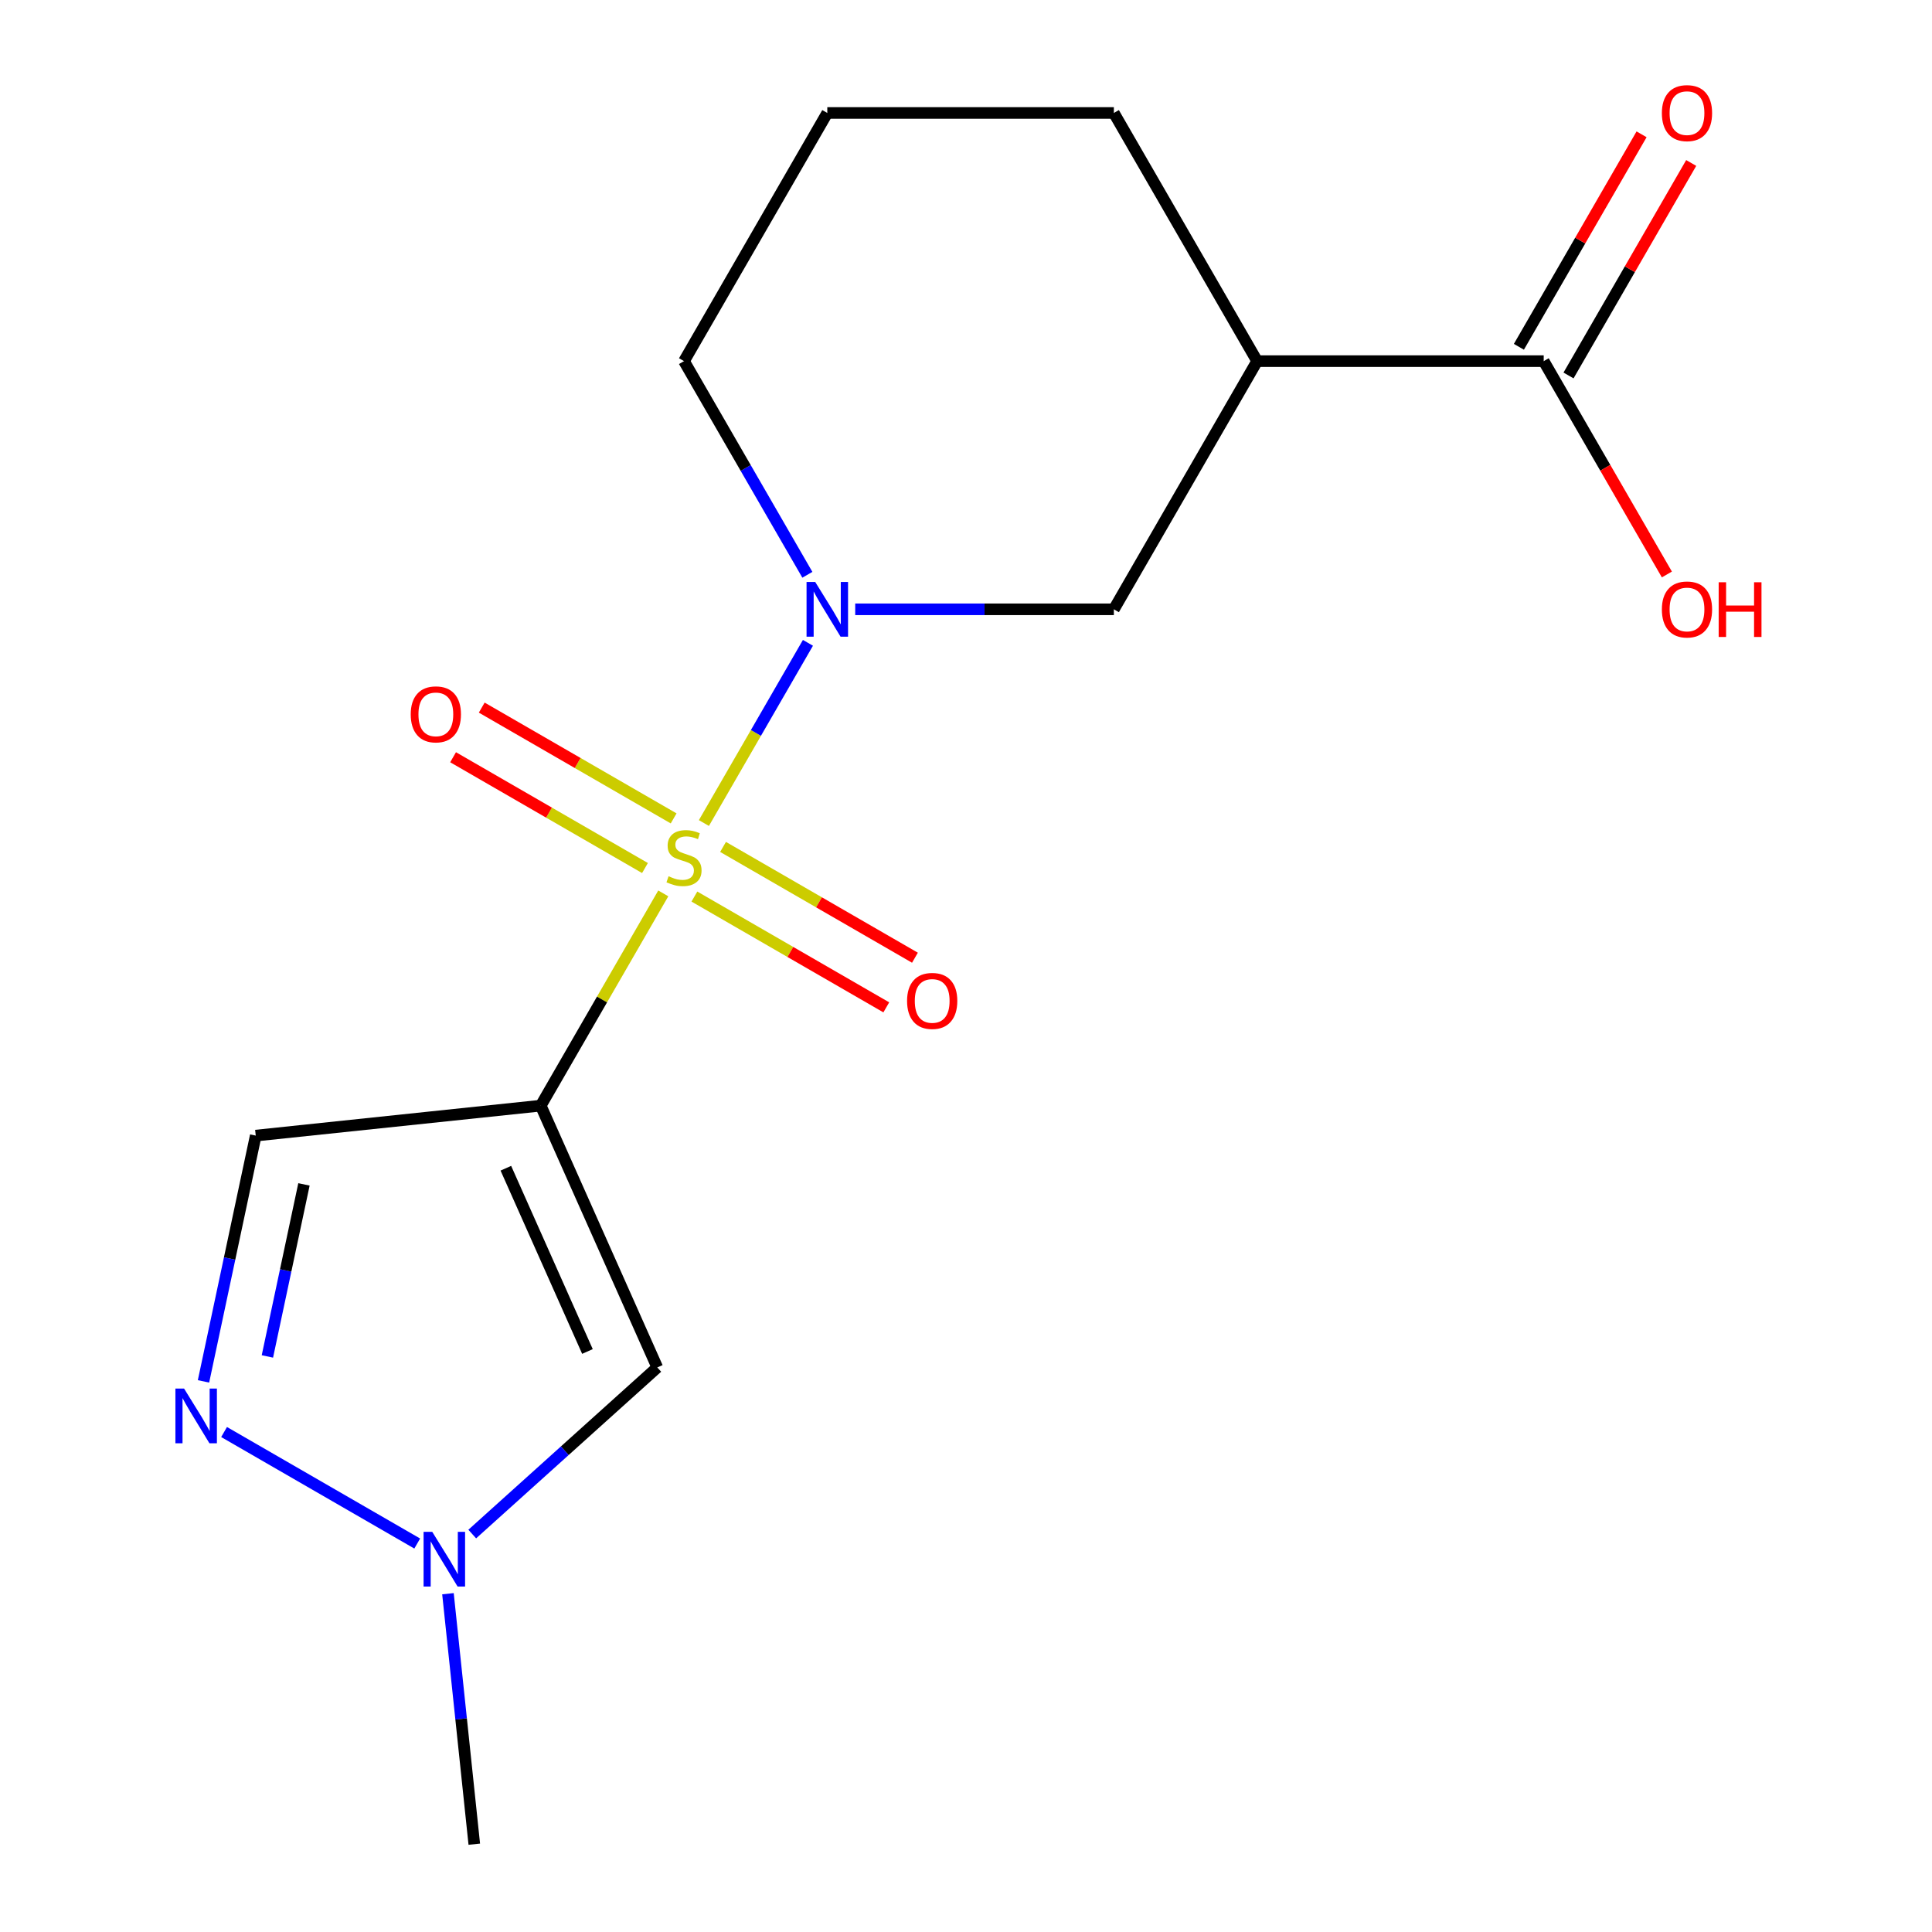<?xml version='1.0' encoding='iso-8859-1'?>
<svg version='1.1' baseProfile='full'
              xmlns='http://www.w3.org/2000/svg'
                      xmlns:rdkit='http://www.rdkit.org/xml'
                      xmlns:xlink='http://www.w3.org/1999/xlink'
                  xml:space='preserve'
width='1000px' height='1000px' viewBox='0 0 1000 1000'>
<!-- END OF HEADER -->
<rect style='opacity:1.0;fill:#FFFFFF;stroke:none' width='1000' height='1000' x='0' y='0'> </rect>
<path class='bond-0' d='M 343.313,462.418 L 311.598,517.35' style='fill:none;fill-rule:evenodd;stroke:#CCCC00;stroke-width:6px;stroke-linecap:butt;stroke-linejoin:miter;stroke-opacity:1' />
<path class='bond-0' d='M 311.598,517.35 L 279.883,572.283' style='fill:none;fill-rule:evenodd;stroke:#000000;stroke-width:6px;stroke-linecap:butt;stroke-linejoin:miter;stroke-opacity:1' />
<path class='bond-1' d='M 364.338,426.001 L 391.263,379.366' style='fill:none;fill-rule:evenodd;stroke:#CCCC00;stroke-width:6px;stroke-linecap:butt;stroke-linejoin:miter;stroke-opacity:1' />
<path class='bond-1' d='M 391.263,379.366 L 418.189,332.73' style='fill:none;fill-rule:evenodd;stroke:#0000FF;stroke-width:6px;stroke-linecap:butt;stroke-linejoin:miter;stroke-opacity:1' />
<path class='bond-9' d='M 359.417,464.058 L 409.08,492.731' style='fill:none;fill-rule:evenodd;stroke:#CCCC00;stroke-width:6px;stroke-linecap:butt;stroke-linejoin:miter;stroke-opacity:1' />
<path class='bond-9' d='M 409.08,492.731 L 458.743,521.404' style='fill:none;fill-rule:evenodd;stroke:#FF0000;stroke-width:6px;stroke-linecap:butt;stroke-linejoin:miter;stroke-opacity:1' />
<path class='bond-9' d='M 374.25,438.367 L 423.913,467.04' style='fill:none;fill-rule:evenodd;stroke:#CCCC00;stroke-width:6px;stroke-linecap:butt;stroke-linejoin:miter;stroke-opacity:1' />
<path class='bond-9' d='M 423.913,467.04 L 473.576,495.713' style='fill:none;fill-rule:evenodd;stroke:#FF0000;stroke-width:6px;stroke-linecap:butt;stroke-linejoin:miter;stroke-opacity:1' />
<path class='bond-10' d='M 348.673,423.601 L 299.01,394.928' style='fill:none;fill-rule:evenodd;stroke:#CCCC00;stroke-width:6px;stroke-linecap:butt;stroke-linejoin:miter;stroke-opacity:1' />
<path class='bond-10' d='M 299.01,394.928 L 249.347,366.255' style='fill:none;fill-rule:evenodd;stroke:#FF0000;stroke-width:6px;stroke-linecap:butt;stroke-linejoin:miter;stroke-opacity:1' />
<path class='bond-10' d='M 333.841,449.292 L 284.178,420.619' style='fill:none;fill-rule:evenodd;stroke:#CCCC00;stroke-width:6px;stroke-linecap:butt;stroke-linejoin:miter;stroke-opacity:1' />
<path class='bond-10' d='M 284.178,420.619 L 234.515,391.946' style='fill:none;fill-rule:evenodd;stroke:#FF0000;stroke-width:6px;stroke-linecap:butt;stroke-linejoin:miter;stroke-opacity:1' />
<path class='bond-2' d='M 279.883,572.283 L 340.212,707.784' style='fill:none;fill-rule:evenodd;stroke:#000000;stroke-width:6px;stroke-linecap:butt;stroke-linejoin:miter;stroke-opacity:1' />
<path class='bond-2' d='M 261.832,604.674 L 304.062,699.525' style='fill:none;fill-rule:evenodd;stroke:#000000;stroke-width:6px;stroke-linecap:butt;stroke-linejoin:miter;stroke-opacity:1' />
<path class='bond-4' d='M 279.883,572.283 L 132.37,587.787' style='fill:none;fill-rule:evenodd;stroke:#000000;stroke-width:6px;stroke-linecap:butt;stroke-linejoin:miter;stroke-opacity:1' />
<path class='bond-7' d='M 442.656,315.376 L 509.594,315.376' style='fill:none;fill-rule:evenodd;stroke:#0000FF;stroke-width:6px;stroke-linecap:butt;stroke-linejoin:miter;stroke-opacity:1' />
<path class='bond-7' d='M 509.594,315.376 L 576.533,315.376' style='fill:none;fill-rule:evenodd;stroke:#000000;stroke-width:6px;stroke-linecap:butt;stroke-linejoin:miter;stroke-opacity:1' />
<path class='bond-12' d='M 417.891,297.508 L 385.968,242.216' style='fill:none;fill-rule:evenodd;stroke:#0000FF;stroke-width:6px;stroke-linecap:butt;stroke-linejoin:miter;stroke-opacity:1' />
<path class='bond-12' d='M 385.968,242.216 L 354.045,186.923' style='fill:none;fill-rule:evenodd;stroke:#000000;stroke-width:6px;stroke-linecap:butt;stroke-linejoin:miter;stroke-opacity:1' />
<path class='bond-5' d='M 340.212,707.784 L 292.322,750.904' style='fill:none;fill-rule:evenodd;stroke:#000000;stroke-width:6px;stroke-linecap:butt;stroke-linejoin:miter;stroke-opacity:1' />
<path class='bond-5' d='M 292.322,750.904 L 244.433,794.024' style='fill:none;fill-rule:evenodd;stroke:#0000FF;stroke-width:6px;stroke-linecap:butt;stroke-linejoin:miter;stroke-opacity:1' />
<path class='bond-3' d='M 105.33,715.002 L 118.85,651.395' style='fill:none;fill-rule:evenodd;stroke:#0000FF;stroke-width:6px;stroke-linecap:butt;stroke-linejoin:miter;stroke-opacity:1' />
<path class='bond-3' d='M 118.85,651.395 L 132.37,587.787' style='fill:none;fill-rule:evenodd;stroke:#000000;stroke-width:6px;stroke-linecap:butt;stroke-linejoin:miter;stroke-opacity:1' />
<path class='bond-3' d='M 138.403,702.088 L 147.867,657.562' style='fill:none;fill-rule:evenodd;stroke:#0000FF;stroke-width:6px;stroke-linecap:butt;stroke-linejoin:miter;stroke-opacity:1' />
<path class='bond-3' d='M 147.867,657.562 L 157.331,613.037' style='fill:none;fill-rule:evenodd;stroke:#000000;stroke-width:6px;stroke-linecap:butt;stroke-linejoin:miter;stroke-opacity:1' />
<path class='bond-17' d='M 115.98,741.212 L 215.954,798.932' style='fill:none;fill-rule:evenodd;stroke:#0000FF;stroke-width:6px;stroke-linecap:butt;stroke-linejoin:miter;stroke-opacity:1' />
<path class='bond-15' d='M 231.863,824.901 L 238.676,889.723' style='fill:none;fill-rule:evenodd;stroke:#0000FF;stroke-width:6px;stroke-linecap:butt;stroke-linejoin:miter;stroke-opacity:1' />
<path class='bond-15' d='M 238.676,889.723 L 245.489,954.545' style='fill:none;fill-rule:evenodd;stroke:#000000;stroke-width:6px;stroke-linecap:butt;stroke-linejoin:miter;stroke-opacity:1' />
<path class='bond-6' d='M 650.695,186.923 L 576.533,315.376' style='fill:none;fill-rule:evenodd;stroke:#000000;stroke-width:6px;stroke-linecap:butt;stroke-linejoin:miter;stroke-opacity:1' />
<path class='bond-8' d='M 650.695,186.923 L 799.02,186.923' style='fill:none;fill-rule:evenodd;stroke:#000000;stroke-width:6px;stroke-linecap:butt;stroke-linejoin:miter;stroke-opacity:1' />
<path class='bond-18' d='M 650.695,186.923 L 576.533,58.47' style='fill:none;fill-rule:evenodd;stroke:#000000;stroke-width:6px;stroke-linecap:butt;stroke-linejoin:miter;stroke-opacity:1' />
<path class='bond-11' d='M 811.865,194.34 L 843.615,139.347' style='fill:none;fill-rule:evenodd;stroke:#000000;stroke-width:6px;stroke-linecap:butt;stroke-linejoin:miter;stroke-opacity:1' />
<path class='bond-11' d='M 843.615,139.347 L 875.365,84.355' style='fill:none;fill-rule:evenodd;stroke:#FF0000;stroke-width:6px;stroke-linecap:butt;stroke-linejoin:miter;stroke-opacity:1' />
<path class='bond-11' d='M 786.175,179.507 L 817.925,124.514' style='fill:none;fill-rule:evenodd;stroke:#000000;stroke-width:6px;stroke-linecap:butt;stroke-linejoin:miter;stroke-opacity:1' />
<path class='bond-11' d='M 817.925,124.514 L 849.675,69.522' style='fill:none;fill-rule:evenodd;stroke:#FF0000;stroke-width:6px;stroke-linecap:butt;stroke-linejoin:miter;stroke-opacity:1' />
<path class='bond-13' d='M 799.02,186.923 L 830.897,242.136' style='fill:none;fill-rule:evenodd;stroke:#000000;stroke-width:6px;stroke-linecap:butt;stroke-linejoin:miter;stroke-opacity:1' />
<path class='bond-13' d='M 830.897,242.136 L 862.774,297.348' style='fill:none;fill-rule:evenodd;stroke:#FF0000;stroke-width:6px;stroke-linecap:butt;stroke-linejoin:miter;stroke-opacity:1' />
<path class='bond-16' d='M 354.045,186.923 L 428.208,58.47' style='fill:none;fill-rule:evenodd;stroke:#000000;stroke-width:6px;stroke-linecap:butt;stroke-linejoin:miter;stroke-opacity:1' />
<path class='bond-14' d='M 576.533,58.47 L 428.208,58.47' style='fill:none;fill-rule:evenodd;stroke:#000000;stroke-width:6px;stroke-linecap:butt;stroke-linejoin:miter;stroke-opacity:1' />
<path  class='atom-0' d='M 346.045 453.55
Q 346.365 453.67, 347.685 454.23
Q 349.005 454.79, 350.445 455.15
Q 351.925 455.47, 353.365 455.47
Q 356.045 455.47, 357.605 454.19
Q 359.165 452.87, 359.165 450.59
Q 359.165 449.03, 358.365 448.07
Q 357.605 447.11, 356.405 446.59
Q 355.205 446.07, 353.205 445.47
Q 350.685 444.71, 349.165 443.99
Q 347.685 443.27, 346.605 441.75
Q 345.565 440.23, 345.565 437.67
Q 345.565 434.11, 347.965 431.91
Q 350.405 429.71, 355.205 429.71
Q 358.485 429.71, 362.205 431.27
L 361.285 434.35
Q 357.885 432.95, 355.325 432.95
Q 352.565 432.95, 351.045 434.11
Q 349.525 435.23, 349.565 437.19
Q 349.565 438.71, 350.325 439.63
Q 351.125 440.55, 352.245 441.07
Q 353.405 441.59, 355.325 442.19
Q 357.885 442.99, 359.405 443.79
Q 360.925 444.59, 362.005 446.23
Q 363.125 447.83, 363.125 450.59
Q 363.125 454.51, 360.485 456.63
Q 357.885 458.71, 353.525 458.71
Q 351.005 458.71, 349.085 458.15
Q 347.205 457.63, 344.965 456.71
L 346.045 453.55
' fill='#CCCC00'/>
<path  class='atom-2' d='M 421.948 301.216
L 431.228 316.216
Q 432.148 317.696, 433.628 320.376
Q 435.108 323.056, 435.188 323.216
L 435.188 301.216
L 438.948 301.216
L 438.948 329.536
L 435.068 329.536
L 425.108 313.136
Q 423.948 311.216, 422.708 309.016
Q 421.508 306.816, 421.148 306.136
L 421.148 329.536
L 417.468 329.536
L 417.468 301.216
L 421.948 301.216
' fill='#0000FF'/>
<path  class='atom-4' d='M 95.272 718.711
L 104.552 733.711
Q 105.472 735.191, 106.952 737.871
Q 108.432 740.551, 108.512 740.711
L 108.512 718.711
L 112.272 718.711
L 112.272 747.031
L 108.392 747.031
L 98.432 730.631
Q 97.272 728.711, 96.032 726.511
Q 94.832 724.311, 94.472 723.631
L 94.472 747.031
L 90.792 747.031
L 90.792 718.711
L 95.272 718.711
' fill='#0000FF'/>
<path  class='atom-6' d='M 223.725 792.873
L 233.005 807.873
Q 233.925 809.353, 235.405 812.033
Q 236.885 814.713, 236.965 814.873
L 236.965 792.873
L 240.725 792.873
L 240.725 821.193
L 236.845 821.193
L 226.885 804.793
Q 225.725 802.873, 224.485 800.673
Q 223.285 798.473, 222.925 797.793
L 222.925 821.193
L 219.245 821.193
L 219.245 792.873
L 223.725 792.873
' fill='#0000FF'/>
<path  class='atom-10' d='M 469.498 518.072
Q 469.498 511.272, 472.858 507.472
Q 476.218 503.672, 482.498 503.672
Q 488.778 503.672, 492.138 507.472
Q 495.498 511.272, 495.498 518.072
Q 495.498 524.952, 492.098 528.872
Q 488.698 532.752, 482.498 532.752
Q 476.258 532.752, 472.858 528.872
Q 469.498 524.992, 469.498 518.072
M 482.498 529.552
Q 486.818 529.552, 489.138 526.672
Q 491.498 523.752, 491.498 518.072
Q 491.498 512.512, 489.138 509.712
Q 486.818 506.872, 482.498 506.872
Q 478.178 506.872, 475.818 509.672
Q 473.498 512.472, 473.498 518.072
Q 473.498 523.792, 475.818 526.672
Q 478.178 529.552, 482.498 529.552
' fill='#FF0000'/>
<path  class='atom-11' d='M 212.592 369.747
Q 212.592 362.947, 215.952 359.147
Q 219.312 355.347, 225.592 355.347
Q 231.872 355.347, 235.232 359.147
Q 238.592 362.947, 238.592 369.747
Q 238.592 376.627, 235.192 380.547
Q 231.792 384.427, 225.592 384.427
Q 219.352 384.427, 215.952 380.547
Q 212.592 376.667, 212.592 369.747
M 225.592 381.227
Q 229.912 381.227, 232.232 378.347
Q 234.592 375.427, 234.592 369.747
Q 234.592 364.187, 232.232 361.387
Q 229.912 358.547, 225.592 358.547
Q 221.272 358.547, 218.912 361.347
Q 216.592 364.147, 216.592 369.747
Q 216.592 375.467, 218.912 378.347
Q 221.272 381.227, 225.592 381.227
' fill='#FF0000'/>
<path  class='atom-12' d='M 860.182 58.55
Q 860.182 51.75, 863.542 47.95
Q 866.902 44.15, 873.182 44.15
Q 879.462 44.15, 882.822 47.95
Q 886.182 51.75, 886.182 58.55
Q 886.182 65.43, 882.782 69.35
Q 879.382 73.23, 873.182 73.23
Q 866.942 73.23, 863.542 69.35
Q 860.182 65.47, 860.182 58.55
M 873.182 70.03
Q 877.502 70.03, 879.822 67.15
Q 882.182 64.23, 882.182 58.55
Q 882.182 52.99, 879.822 50.19
Q 877.502 47.35, 873.182 47.35
Q 868.862 47.35, 866.502 50.15
Q 864.182 52.95, 864.182 58.55
Q 864.182 64.27, 866.502 67.15
Q 868.862 70.03, 873.182 70.03
' fill='#FF0000'/>
<path  class='atom-14' d='M 860.182 315.456
Q 860.182 308.656, 863.542 304.856
Q 866.902 301.056, 873.182 301.056
Q 879.462 301.056, 882.822 304.856
Q 886.182 308.656, 886.182 315.456
Q 886.182 322.336, 882.782 326.256
Q 879.382 330.136, 873.182 330.136
Q 866.942 330.136, 863.542 326.256
Q 860.182 322.376, 860.182 315.456
M 873.182 326.936
Q 877.502 326.936, 879.822 324.056
Q 882.182 321.136, 882.182 315.456
Q 882.182 309.896, 879.822 307.096
Q 877.502 304.256, 873.182 304.256
Q 868.862 304.256, 866.502 307.056
Q 864.182 309.856, 864.182 315.456
Q 864.182 321.176, 866.502 324.056
Q 868.862 326.936, 873.182 326.936
' fill='#FF0000'/>
<path  class='atom-14' d='M 889.582 301.376
L 893.422 301.376
L 893.422 313.416
L 907.902 313.416
L 907.902 301.376
L 911.742 301.376
L 911.742 329.696
L 907.902 329.696
L 907.902 316.616
L 893.422 316.616
L 893.422 329.696
L 889.582 329.696
L 889.582 301.376
' fill='#FF0000'/>
</svg>
